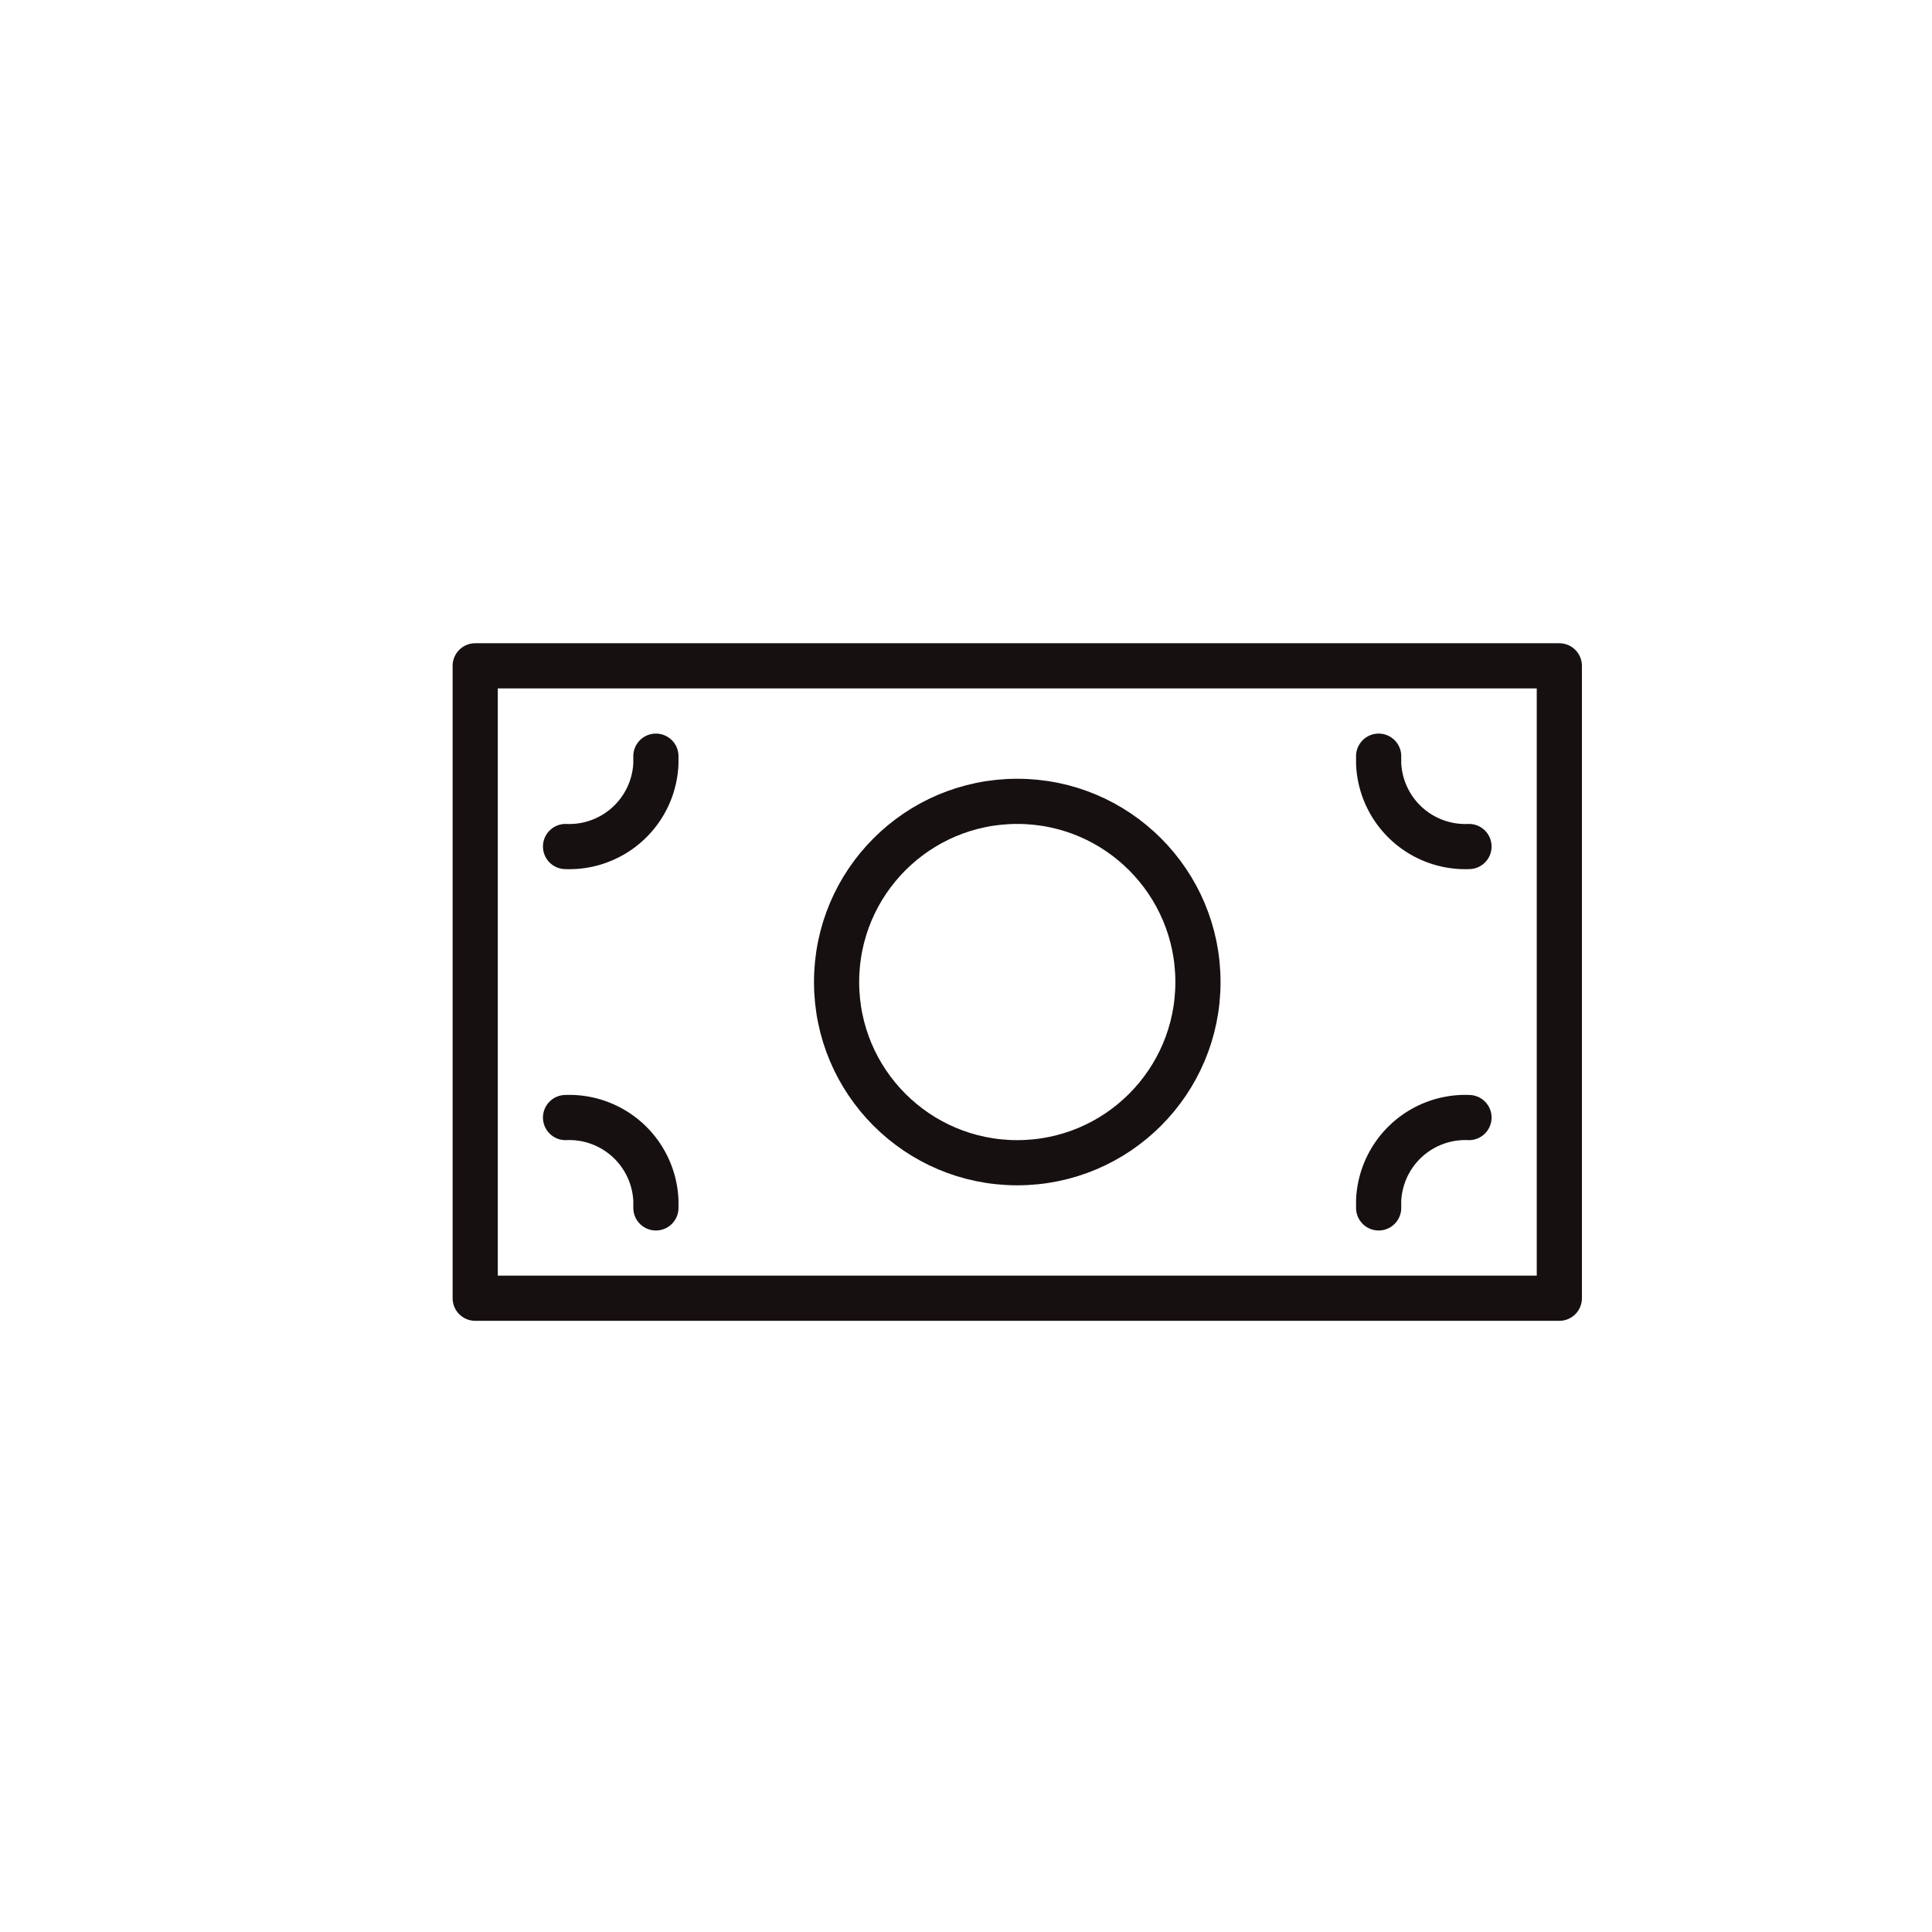 <svg id="Calque_1" data-name="Calque 1" xmlns="http://www.w3.org/2000/svg" viewBox="0 0 42.77 42.77"><defs><style>.cls-1{fill:none;stroke:#171010;stroke-linecap:round;stroke-linejoin:round;}</style></defs><g id="Groupe_672" data-name="Groupe 672"><rect id="Rectangle_361" data-name="Rectangle 361" class="cls-1" x="10.52" y="14.74" width="24" height="14"/><circle id="Ellipse_47" data-name="Ellipse 47" class="cls-1" cx="22.52" cy="21.74" r="4"/><path id="Tracé_5688" data-name="Tracé 5688" class="cls-1" d="M32.52,18.74a1.92,1.92,0,0,1-2-1.84v-.16"/><path id="Tracé_5689" data-name="Tracé 5689" class="cls-1" d="M12.52,24.74a1.92,1.92,0,0,1,2,1.84v.16"/><path id="Tracé_5690" data-name="Tracé 5690" class="cls-1" d="M12.52,18.74a1.92,1.92,0,0,0,2-1.84v-.16"/><path id="Tracé_5691" data-name="Tracé 5691" class="cls-1" d="M32.52,24.74a1.92,1.92,0,0,0-2,1.84v.16"/></g></svg>